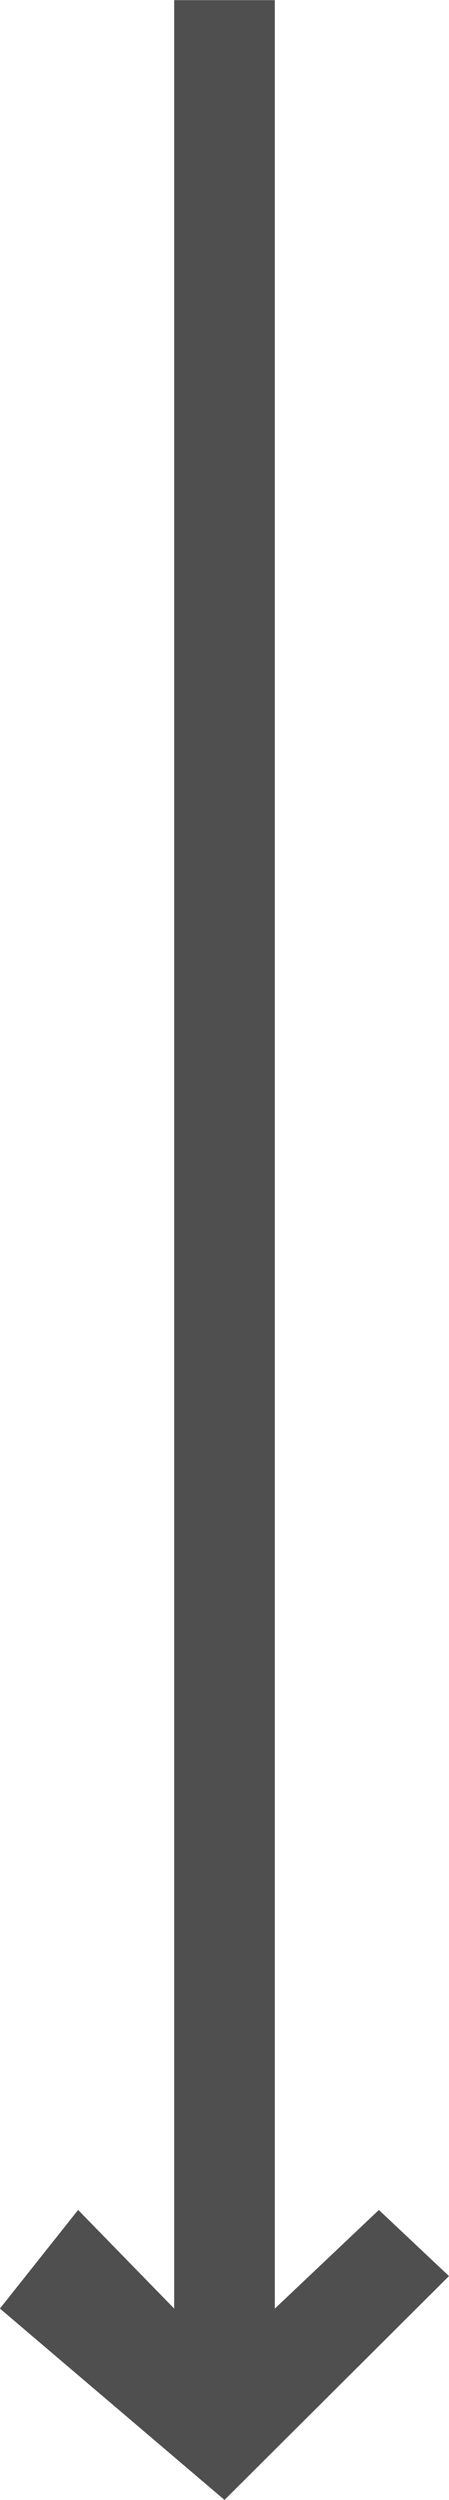 <svg xmlns="http://www.w3.org/2000/svg" width="15.101" height="84.02" viewBox="0 0 15.101 84.02">
  <g id="Up_arrow" data-name="Up arrow" transform="translate(20.587 84.02) rotate(180)" opacity="0.69">
    <path id="Path_10" data-name="Path 10" d="M35.791,5.486,33.569,7.844l3.315,3.5H-40.7v3.385H36.883l-3.315,3.231,3.315,2.63,6.432-7.554Z" transform="translate(0 43.315) rotate(-90)" fill="black"/>
  </g>
</svg>
